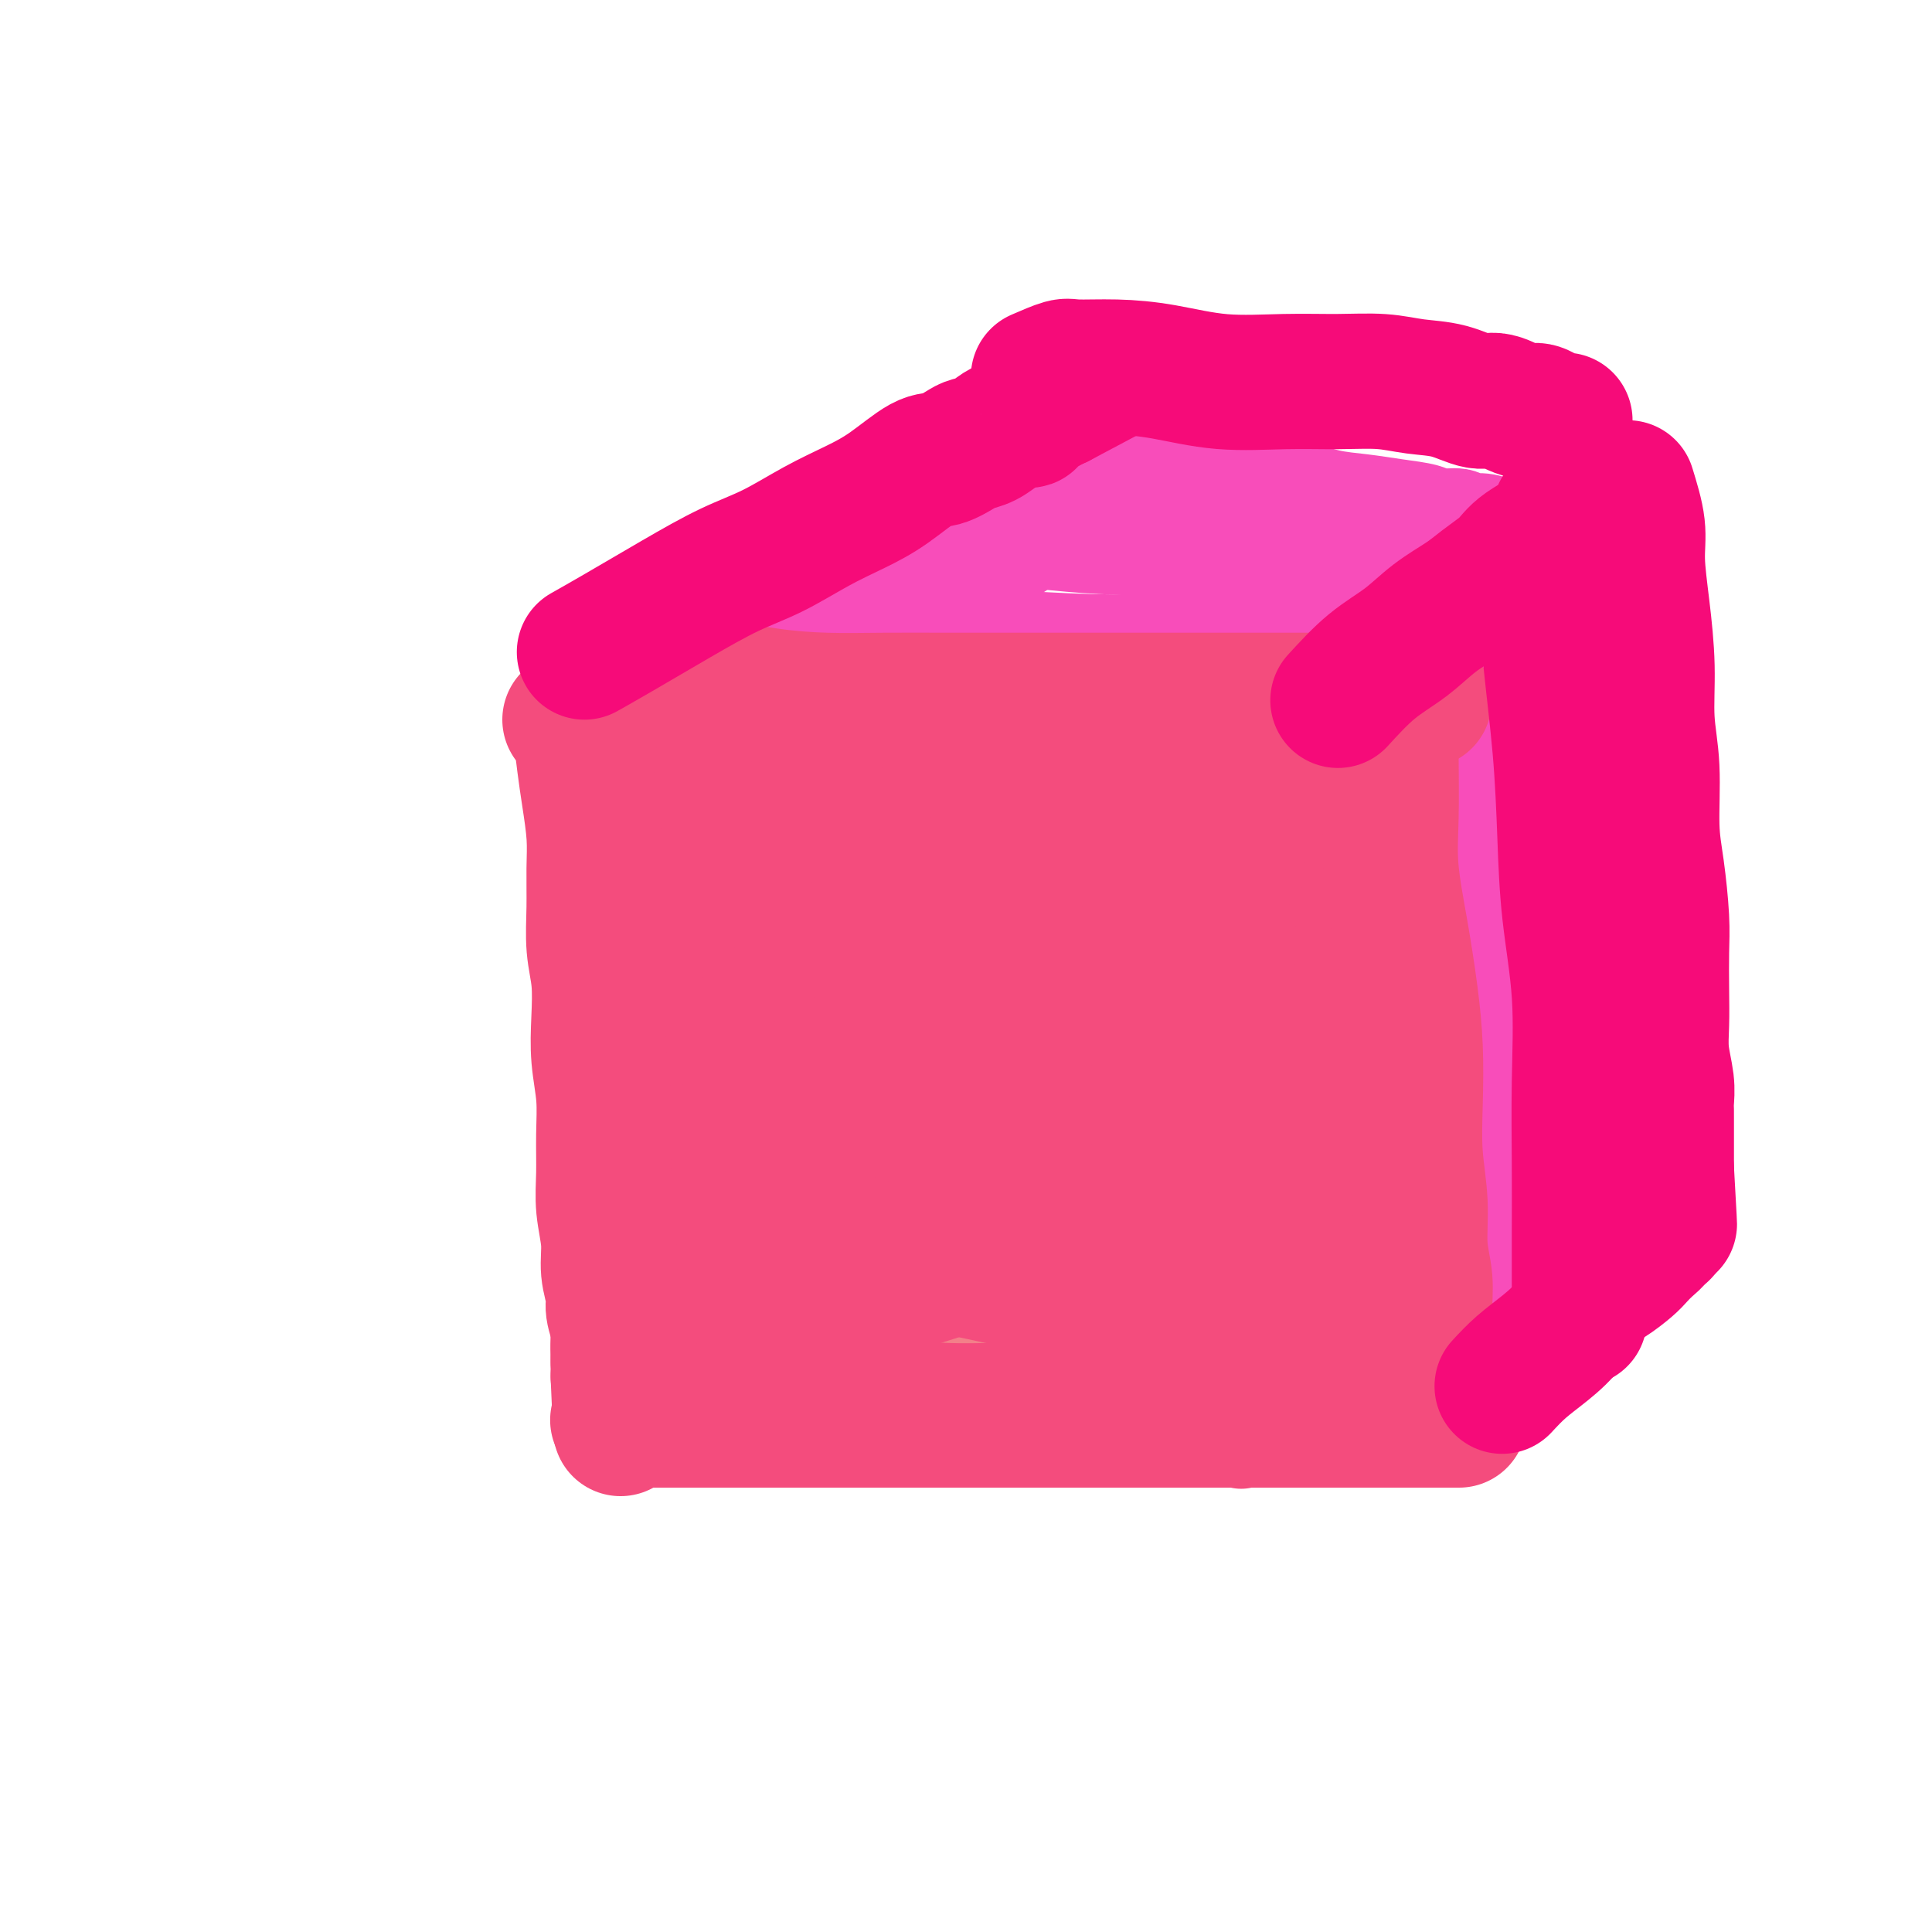 <svg viewBox='0 0 400 400' version='1.1' xmlns='http://www.w3.org/2000/svg' xmlns:xlink='http://www.w3.org/1999/xlink'><g fill='none' stroke='#F37F89' stroke-width='20' stroke-linecap='round' stroke-linejoin='round'><path d='M159,179c1.968,0.423 3.936,0.845 7,1c3.064,0.155 7.226,0.041 11,0c3.774,-0.041 7.162,-0.011 11,0c3.838,0.011 8.128,0.003 12,0c3.872,-0.003 7.326,-0.001 11,0c3.674,0.001 7.567,0.000 11,0c3.433,-0.000 6.404,-0.000 9,0c2.596,0.000 4.817,0.000 7,0c2.183,-0.000 4.329,-0.000 6,0c1.671,0.000 2.868,0.000 4,0c1.132,-0.000 2.198,-0.000 3,0c0.802,0.000 1.339,0.000 2,0c0.661,-0.000 1.447,-0.000 2,0c0.553,0.000 0.872,0.000 1,0c0.128,-0.000 0.064,-0.000 0,0'/><path d='M146,184c0.423,0.310 0.845,0.619 1,2c0.155,1.381 0.041,3.833 0,7c-0.041,3.167 -0.011,7.050 0,11c0.011,3.950 0.002,7.969 0,11c-0.002,3.031 0.002,5.074 0,7c-0.002,1.926 -0.011,3.734 0,5c0.011,1.266 0.041,1.988 0,3c-0.041,1.012 -0.155,2.313 0,3c0.155,0.687 0.577,0.760 1,1c0.423,0.240 0.845,0.645 1,1c0.155,0.355 0.041,0.658 0,1c-0.041,0.342 -0.011,0.721 0,1c0.011,0.279 0.003,0.456 0,1c-0.003,0.544 -0.001,1.455 0,2c0.001,0.545 0.000,0.723 0,1c-0.000,0.277 -0.000,0.653 0,1c0.000,0.347 0.000,0.667 0,1c-0.000,0.333 0.000,0.681 0,1c-0.000,0.319 -0.000,0.610 0,1c0.000,0.390 0.000,0.878 0,1c-0.000,0.122 -0.001,-0.121 0,0c0.001,0.121 0.003,0.607 0,1c-0.003,0.393 -0.011,0.693 0,1c0.011,0.307 0.041,0.621 0,1c-0.041,0.379 -0.155,0.823 0,1c0.155,0.177 0.577,0.089 1,0'/><path d='M150,250c0.576,10.612 0.016,4.144 0,2c-0.016,-2.144 0.512,0.038 1,1c0.488,0.962 0.937,0.705 2,1c1.063,0.295 2.739,1.140 5,2c2.261,0.860 5.108,1.733 8,3c2.892,1.267 5.831,2.927 9,4c3.169,1.073 6.570,1.558 10,2c3.430,0.442 6.889,0.840 10,1c3.111,0.160 5.875,0.082 9,0c3.125,-0.082 6.613,-0.166 9,0c2.387,0.166 3.675,0.583 5,1c1.325,0.417 2.687,0.833 4,1c1.313,0.167 2.576,0.083 4,0c1.424,-0.083 3.011,-0.166 4,0c0.989,0.166 1.382,0.580 2,1c0.618,0.420 1.461,0.845 2,1c0.539,0.155 0.774,0.042 1,0c0.226,-0.042 0.442,-0.011 1,0c0.558,0.011 1.459,0.003 2,0c0.541,-0.003 0.722,0.000 1,0c0.278,-0.000 0.653,-0.003 1,0c0.347,0.003 0.667,0.013 1,0c0.333,-0.013 0.678,-0.047 1,0c0.322,0.047 0.621,0.175 1,0c0.379,-0.175 0.836,-0.653 1,-1c0.164,-0.347 0.033,-0.563 0,-1c-0.033,-0.437 0.032,-1.097 0,-2c-0.032,-0.903 -0.163,-2.051 0,-3c0.163,-0.949 0.618,-1.700 1,-3c0.382,-1.300 0.691,-3.150 1,-5'/><path d='M246,255c0.718,-3.172 1.513,-4.100 2,-6c0.487,-1.900 0.667,-4.770 1,-7c0.333,-2.230 0.821,-3.819 1,-6c0.179,-2.181 0.051,-4.954 0,-7c-0.051,-2.046 -0.024,-3.366 0,-5c0.024,-1.634 0.045,-3.582 0,-5c-0.045,-1.418 -0.156,-2.306 0,-3c0.156,-0.694 0.578,-1.193 1,-2c0.422,-0.807 0.845,-1.922 1,-3c0.155,-1.078 0.041,-2.120 0,-3c-0.041,-0.880 -0.011,-1.600 0,-2c0.011,-0.400 0.003,-0.481 0,-1c-0.003,-0.519 -0.001,-1.475 0,-2c0.001,-0.525 0.000,-0.617 0,-1c-0.000,-0.383 -0.000,-1.057 0,-2c0.000,-0.943 0.000,-2.155 0,-3c-0.000,-0.845 -0.000,-1.325 0,-2c0.000,-0.675 -0.000,-1.547 0,-2c0.000,-0.453 0.000,-0.489 0,-1c-0.000,-0.511 -0.000,-1.499 0,-2c0.000,-0.501 0.000,-0.516 0,-1c-0.000,-0.484 -0.001,-1.436 0,-2c0.001,-0.564 0.004,-0.740 0,-1c-0.004,-0.260 -0.015,-0.603 0,-1c0.015,-0.397 0.056,-0.849 0,-1c-0.056,-0.151 -0.207,-0.002 0,0c0.207,0.002 0.774,-0.142 1,0c0.226,0.142 0.113,0.571 0,1'/><path d='M253,185c1.011,-10.512 0.039,-1.793 0,2c-0.039,3.793 0.855,2.658 1,3c0.145,0.342 -0.459,2.160 0,5c0.459,2.840 1.979,6.701 3,11c1.021,4.299 1.541,9.036 2,13c0.459,3.964 0.855,7.155 1,10c0.145,2.845 0.039,5.344 0,7c-0.039,1.656 -0.010,2.470 0,3c0.010,0.530 0.003,0.778 0,2c-0.003,1.222 -0.001,3.420 0,5c0.001,1.580 0.000,2.542 0,4c-0.000,1.458 -0.000,3.413 0,5c0.000,1.587 -0.000,2.806 0,4c0.000,1.194 0.000,2.361 0,3c-0.000,0.639 -0.000,0.748 0,1c0.000,0.252 0.001,0.646 0,1c-0.001,0.354 -0.003,0.668 0,1c0.003,0.332 0.012,0.681 0,1c-0.012,0.319 -0.046,0.607 0,1c0.046,0.393 0.172,0.890 0,1c-0.172,0.110 -0.641,-0.167 -1,0c-0.359,0.167 -0.607,0.777 -1,1c-0.393,0.223 -0.930,0.060 -1,0c-0.070,-0.060 0.327,-0.016 0,0c-0.327,0.016 -1.379,0.005 -2,0c-0.621,-0.005 -0.810,-0.002 -1,0'/><path d='M254,269c-1.285,0.155 -1.499,0.041 -2,0c-0.501,-0.041 -1.289,-0.011 -2,0c-0.711,0.011 -1.343,0.003 -2,0c-0.657,-0.003 -1.337,-0.001 -2,0c-0.663,0.001 -1.307,0.000 -2,0c-0.693,-0.000 -1.434,-0.000 -2,0c-0.566,0.000 -0.959,0.000 -2,0c-1.041,-0.000 -2.732,0.000 -4,0c-1.268,-0.000 -2.113,-0.000 -3,0c-0.887,0.000 -1.815,0.000 -3,0c-1.185,-0.000 -2.627,-0.001 -4,0c-1.373,0.001 -2.677,0.004 -4,0c-1.323,-0.004 -2.667,-0.015 -4,0c-1.333,0.015 -2.656,0.057 -4,0c-1.344,-0.057 -2.708,-0.211 -4,0c-1.292,0.211 -2.512,0.789 -4,1c-1.488,0.211 -3.244,0.057 -5,0c-1.756,-0.057 -3.512,-0.015 -5,0c-1.488,0.015 -2.708,0.004 -4,0c-1.292,-0.004 -2.655,-0.001 -4,0c-1.345,0.001 -2.671,0.000 -4,0c-1.329,-0.000 -2.661,-0.000 -4,0c-1.339,0.000 -2.684,0.000 -4,0c-1.316,-0.000 -2.604,-0.000 -4,0c-1.396,0.000 -2.902,0.000 -4,0c-1.098,-0.000 -1.790,-0.000 -3,0c-1.210,0.000 -2.937,0.000 -4,0c-1.063,-0.000 -1.460,-0.000 -2,0c-0.540,0.000 -1.222,0.000 -2,0c-0.778,-0.000 -1.651,-0.000 -2,0c-0.349,0.000 -0.175,0.000 0,0'/><path d='M155,270c-15.724,0.158 -5.534,0.052 -2,0c3.534,-0.052 0.411,-0.051 -1,0c-1.411,0.051 -1.110,0.152 -1,0c0.110,-0.152 0.030,-0.556 0,-1c-0.030,-0.444 -0.011,-0.929 0,-1c0.011,-0.071 0.013,0.273 0,0c-0.013,-0.273 -0.040,-1.161 0,-2c0.040,-0.839 0.147,-1.629 0,-2c-0.147,-0.371 -0.549,-0.323 -1,-1c-0.451,-0.677 -0.951,-2.080 -1,-3c-0.049,-0.920 0.352,-1.357 0,-2c-0.352,-0.643 -1.456,-1.490 -2,-3c-0.544,-1.510 -0.527,-3.681 -1,-6c-0.473,-2.319 -1.436,-4.784 -2,-7c-0.564,-2.216 -0.729,-4.182 -1,-6c-0.271,-1.818 -0.647,-3.488 -1,-5c-0.353,-1.512 -0.683,-2.867 -1,-4c-0.317,-1.133 -0.621,-2.043 -1,-3c-0.379,-0.957 -0.834,-1.961 -1,-3c-0.166,-1.039 -0.045,-2.113 0,-3c0.045,-0.887 0.012,-1.588 0,-2c-0.012,-0.412 -0.004,-0.535 0,-1c0.004,-0.465 0.003,-1.270 0,-2c-0.003,-0.730 -0.009,-1.383 0,-2c0.009,-0.617 0.033,-1.196 0,-2c-0.033,-0.804 -0.124,-1.832 0,-3c0.124,-1.168 0.464,-2.477 1,-4c0.536,-1.523 1.268,-3.262 2,-5'/><path d='M142,197c0.551,-4.467 0.427,-3.633 1,-4c0.573,-0.367 1.841,-1.934 3,-4c1.159,-2.066 2.209,-4.630 3,-7c0.791,-2.370 1.322,-4.546 2,-6c0.678,-1.454 1.502,-2.187 2,-3c0.498,-0.813 0.669,-1.708 1,-2c0.331,-0.292 0.821,0.019 1,0c0.179,-0.019 0.048,-0.367 0,0c-0.048,0.367 -0.013,1.451 0,2c0.013,0.549 0.003,0.565 0,2c-0.003,1.435 -0.001,4.289 0,8c0.001,3.711 0.000,8.280 0,14c-0.000,5.720 -0.000,12.592 0,18c0.000,5.408 0.001,9.351 0,13c-0.001,3.649 -0.003,7.005 0,9c0.003,1.995 0.011,2.629 0,4c-0.011,1.371 -0.041,3.477 0,6c0.041,2.523 0.154,5.461 0,8c-0.154,2.539 -0.574,4.678 0,6c0.574,1.322 2.141,1.826 3,2c0.859,0.174 1.010,0.019 1,0c-0.010,-0.019 -0.180,0.098 0,-1c0.180,-1.098 0.709,-3.413 1,-7c0.291,-3.587 0.344,-8.447 1,-14c0.656,-5.553 1.916,-11.800 3,-19c1.084,-7.200 1.992,-15.353 3,-22c1.008,-6.647 2.118,-11.790 3,-15c0.882,-3.210 1.538,-4.489 2,-5c0.462,-0.511 0.731,-0.256 1,0'/><path d='M173,180c2.320,-12.724 0.619,-3.033 0,1c-0.619,4.033 -0.156,2.409 0,5c0.156,2.591 0.003,9.396 0,15c-0.003,5.604 0.142,10.007 0,14c-0.142,3.993 -0.571,7.578 -1,11c-0.429,3.422 -0.856,6.682 -1,9c-0.144,2.318 -0.004,3.693 0,5c0.004,1.307 -0.129,2.545 0,4c0.129,1.455 0.520,3.127 1,5c0.480,1.873 1.051,3.946 2,5c0.949,1.054 2.278,1.087 3,1c0.722,-0.087 0.837,-0.294 1,0c0.163,0.294 0.375,1.091 1,0c0.625,-1.091 1.665,-4.068 2,-7c0.335,-2.932 -0.033,-5.818 0,-10c0.033,-4.182 0.467,-9.660 1,-16c0.533,-6.340 1.165,-13.540 2,-20c0.835,-6.460 1.874,-12.178 3,-17c1.126,-4.822 2.339,-8.748 3,-11c0.661,-2.252 0.770,-2.829 1,-3c0.230,-0.171 0.583,0.062 1,0c0.417,-0.062 0.899,-0.421 1,0c0.101,0.421 -0.181,1.623 0,5c0.181,3.377 0.823,8.928 1,15c0.177,6.072 -0.113,12.663 0,19c0.113,6.337 0.628,12.420 0,18c-0.628,5.580 -2.400,10.656 -3,15c-0.600,4.344 -0.029,7.955 0,11c0.029,3.045 -0.486,5.522 -1,8'/><path d='M190,262c-0.598,6.190 -0.092,4.665 0,4c0.092,-0.665 -0.230,-0.471 0,-2c0.230,-1.529 1.011,-4.780 2,-8c0.989,-3.220 2.186,-6.407 3,-10c0.814,-3.593 1.244,-7.591 2,-12c0.756,-4.409 1.837,-9.227 3,-14c1.163,-4.773 2.406,-9.499 3,-14c0.594,-4.501 0.537,-8.776 1,-12c0.463,-3.224 1.445,-5.396 2,-7c0.555,-1.604 0.685,-2.638 1,-3c0.315,-0.362 0.817,-0.050 1,0c0.183,0.050 0.048,-0.163 0,2c-0.048,2.163 -0.009,6.700 0,11c0.009,4.300 -0.011,8.362 0,13c0.011,4.638 0.055,9.853 0,15c-0.055,5.147 -0.208,10.227 0,15c0.208,4.773 0.775,9.239 1,13c0.225,3.761 0.106,6.816 0,9c-0.106,2.184 -0.199,3.497 0,4c0.199,0.503 0.691,0.194 1,0c0.309,-0.194 0.435,-0.275 1,-2c0.565,-1.725 1.568,-5.094 2,-9c0.432,-3.906 0.291,-8.347 1,-13c0.709,-4.653 2.267,-9.516 3,-14c0.733,-4.484 0.641,-8.588 1,-13c0.359,-4.412 1.168,-9.131 2,-13c0.832,-3.869 1.685,-6.888 2,-9c0.315,-2.112 0.090,-3.318 0,-4c-0.090,-0.682 -0.045,-0.841 0,-1'/><path d='M222,188c1.880,-12.018 1.078,-4.064 1,0c-0.078,4.064 0.566,4.236 1,7c0.434,2.764 0.656,8.119 1,13c0.344,4.881 0.809,9.286 1,14c0.191,4.714 0.108,9.736 0,14c-0.108,4.264 -0.241,7.772 0,11c0.241,3.228 0.856,6.178 1,8c0.144,1.822 -0.182,2.515 0,3c0.182,0.485 0.872,0.760 1,1c0.128,0.240 -0.305,0.444 0,-1c0.305,-1.444 1.350,-4.538 2,-8c0.650,-3.462 0.906,-7.293 1,-11c0.094,-3.707 0.025,-7.291 0,-11c-0.025,-3.709 -0.008,-7.544 0,-11c0.008,-3.456 0.006,-6.535 0,-10c-0.006,-3.465 -0.016,-7.317 0,-10c0.016,-2.683 0.058,-4.196 0,-5c-0.058,-0.804 -0.217,-0.897 0,-1c0.217,-0.103 0.811,-0.216 1,0c0.189,0.216 -0.028,0.760 0,2c0.028,1.240 0.301,3.174 1,7c0.699,3.826 1.823,9.543 3,15c1.177,5.457 2.406,10.655 3,16c0.594,5.345 0.551,10.839 1,16c0.449,5.161 1.388,9.991 2,14c0.612,4.009 0.896,7.198 1,9c0.104,1.802 0.028,2.216 0,2c-0.028,-0.216 -0.008,-1.062 0,-4c0.008,-2.938 0.004,-7.969 0,-13'/><path d='M243,255c0.016,-5.141 0.056,-10.494 0,-16c-0.056,-5.506 -0.207,-11.164 0,-16c0.207,-4.836 0.774,-8.851 1,-12c0.226,-3.149 0.112,-5.432 0,-7c-0.112,-1.568 -0.223,-2.422 0,-3c0.223,-0.578 0.778,-0.879 1,-1c0.222,-0.121 0.111,-0.060 0,0'/><path d='M133,165c-0.691,-0.420 -1.383,-0.841 0,-1c1.383,-0.159 4.840,-0.058 9,0c4.160,0.058 9.024,0.071 14,0c4.976,-0.071 10.062,-0.226 15,0c4.938,0.226 9.726,0.834 14,1c4.274,0.166 8.035,-0.110 12,0c3.965,0.110 8.135,0.607 12,1c3.865,0.393 7.426,0.684 11,1c3.574,0.316 7.163,0.659 10,1c2.837,0.341 4.923,0.680 7,1c2.077,0.320 4.146,0.622 6,1c1.854,0.378 3.495,0.833 5,1c1.505,0.167 2.875,0.045 4,0c1.125,-0.045 2.004,-0.012 3,0c0.996,0.012 2.109,0.003 3,0c0.891,-0.003 1.558,-0.001 2,0c0.442,0.001 0.657,0.000 1,0c0.343,-0.000 0.812,-0.000 1,0c0.188,0.000 0.094,0.000 0,0'/><path d='M262,171c10.233,0.928 3.316,0.249 1,0c-2.316,-0.249 -0.029,-0.067 1,0c1.029,0.067 0.801,0.018 1,0c0.199,-0.018 0.827,-0.005 1,0c0.173,0.005 -0.108,0.001 0,0c0.108,-0.001 0.603,-0.000 1,0c0.397,0.000 0.694,0.000 1,0c0.306,-0.000 0.621,-0.000 1,0c0.379,0.000 0.823,0.000 1,0c0.177,-0.000 0.089,-0.000 0,0'/><path d='M137,161c0.659,-0.008 1.319,-0.016 3,0c1.681,0.016 4.385,0.056 8,0c3.615,-0.056 8.141,-0.207 13,0c4.859,0.207 10.049,0.774 15,1c4.951,0.226 9.662,0.113 14,0c4.338,-0.113 8.305,-0.226 12,0c3.695,0.226 7.120,0.793 11,1c3.880,0.207 8.214,0.056 12,0c3.786,-0.056 7.022,-0.015 10,0c2.978,0.015 5.697,0.004 8,0c2.303,-0.004 4.189,-0.001 6,0c1.811,0.001 3.547,0.000 5,0c1.453,-0.000 2.624,-0.000 4,0c1.376,0.000 2.956,0.000 4,0c1.044,-0.000 1.550,-0.000 2,0c0.450,0.000 0.843,0.000 1,0c0.157,-0.000 0.079,-0.000 0,0'/><path d='M266,167c1.268,-0.350 2.536,-0.701 3,1c0.464,1.701 0.125,5.452 0,10c-0.125,4.548 -0.037,9.892 0,15c0.037,5.108 0.024,9.979 0,14c-0.024,4.021 -0.059,7.193 0,10c0.059,2.807 0.212,5.248 0,8c-0.212,2.752 -0.789,5.816 -1,9c-0.211,3.184 -0.057,6.487 0,10c0.057,3.513 0.015,7.235 0,10c-0.015,2.765 -0.004,4.572 0,6c0.004,1.428 0.001,2.477 0,3c-0.001,0.523 -0.000,0.518 0,1c0.000,0.482 0.000,1.449 0,2c-0.000,0.551 -0.000,0.687 0,1c0.000,0.313 0.000,0.804 0,1c-0.000,0.196 -0.000,0.098 0,0'/><path d='M130,165c0.431,1.672 0.862,3.345 1,6c0.138,2.655 -0.016,6.293 0,10c0.016,3.707 0.201,7.482 0,11c-0.201,3.518 -0.787,6.780 -1,9c-0.213,2.220 -0.053,3.400 0,5c0.053,1.600 0.000,3.620 0,6c-0.000,2.380 0.053,5.120 0,8c-0.053,2.880 -0.210,5.901 0,9c0.210,3.099 0.788,6.275 1,9c0.212,2.725 0.057,5.000 0,7c-0.057,2.000 -0.015,3.725 0,5c0.015,1.275 0.004,2.100 0,3c-0.004,0.900 -0.001,1.876 0,3c0.001,1.124 0.000,2.395 0,3c-0.000,0.605 -0.000,0.543 0,1c0.000,0.457 0.000,1.432 0,2c-0.000,0.568 -0.000,0.729 0,1c0.000,0.271 0.000,0.651 0,1c-0.000,0.349 -0.000,0.667 0,1c0.000,0.333 0.000,0.680 0,1c-0.000,0.320 -0.000,0.611 0,1c0.000,0.389 0.000,0.874 0,1c-0.000,0.126 -0.000,-0.107 0,0c0.000,0.107 0.000,0.553 0,1'/><path d='M131,269c0.156,16.400 0.044,5.400 0,1c-0.044,-4.400 -0.022,-2.200 0,0'/><path d='M142,266c1.674,0.309 3.348,0.619 6,1c2.652,0.381 6.281,0.834 10,1c3.719,0.166 7.526,0.044 12,0c4.474,-0.044 9.614,-0.011 14,0c4.386,0.011 8.016,0.000 12,0c3.984,-0.000 8.321,0.010 12,0c3.679,-0.010 6.701,-0.040 10,0c3.299,0.040 6.876,0.150 10,0c3.124,-0.150 5.796,-0.561 9,-1c3.204,-0.439 6.939,-0.905 10,-1c3.061,-0.095 5.447,0.181 8,0c2.553,-0.181 5.272,-0.819 7,-1c1.728,-0.181 2.463,0.096 3,0c0.537,-0.096 0.875,-0.564 1,-1c0.125,-0.436 0.036,-0.839 0,-1c-0.036,-0.161 -0.018,-0.081 0,0'/><path d='M131,276c2.226,-0.007 4.452,-0.013 7,0c2.548,0.013 5.418,0.046 9,0c3.582,-0.046 7.875,-0.170 12,0c4.125,0.170 8.083,0.634 12,1c3.917,0.366 7.793,0.634 12,1c4.207,0.366 8.744,0.830 13,1c4.256,0.170 8.230,0.046 12,0c3.770,-0.046 7.338,-0.012 11,0c3.662,0.012 7.420,0.003 11,0c3.580,-0.003 6.981,-0.001 10,0c3.019,0.001 5.656,0.000 8,0c2.344,-0.000 4.395,-0.000 6,0c1.605,0.000 2.762,0.000 4,0c1.238,-0.000 2.555,-0.000 4,0c1.445,0.000 3.017,0.000 4,0c0.983,-0.000 1.377,-0.000 2,0c0.623,0.000 1.476,0.000 2,0c0.524,-0.000 0.718,-0.000 1,0c0.282,0.000 0.650,0.000 1,0c0.350,-0.000 0.681,-0.000 1,0c0.319,0.000 0.624,0.000 1,0c0.376,-0.000 0.822,-0.000 1,0c0.178,0.000 0.089,0.000 0,0'/><path d='M269,188c0.837,3.274 1.673,6.547 2,9c0.327,2.453 0.144,4.085 0,7c-0.144,2.915 -0.250,7.111 0,11c0.250,3.889 0.855,7.469 1,11c0.145,3.531 -0.171,7.011 0,11c0.171,3.989 0.831,8.486 1,12c0.169,3.514 -0.151,6.045 0,8c0.151,1.955 0.772,3.333 1,5c0.228,1.667 0.061,3.622 0,5c-0.061,1.378 -0.016,2.179 0,3c0.016,0.821 0.005,1.663 0,2c-0.005,0.337 -0.002,0.168 0,0'/></g>
<g fill='none' stroke='#F84DBA' stroke-width='20' stroke-linecap='round' stroke-linejoin='round'><path d='M270,152c1.224,-0.849 2.448,-1.697 4,-2c1.552,-0.303 3.432,-0.059 6,-1c2.568,-0.941 5.826,-3.065 9,-5c3.174,-1.935 6.266,-3.681 9,-5c2.734,-1.319 5.111,-2.210 7,-3c1.889,-0.790 3.291,-1.480 4,-2c0.709,-0.520 0.726,-0.871 1,-1c0.274,-0.129 0.804,-0.035 1,0c0.196,0.035 0.056,0.010 0,0c-0.056,-0.010 -0.028,-0.005 0,0'/><path d='M284,276c0.773,0.339 1.545,0.678 3,0c1.455,-0.678 3.592,-2.374 6,-4c2.408,-1.626 5.087,-3.184 8,-5c2.913,-1.816 6.060,-3.892 9,-6c2.940,-2.108 5.674,-4.250 8,-6c2.326,-1.750 4.245,-3.110 6,-4c1.755,-0.890 3.347,-1.311 5,-2c1.653,-0.689 3.368,-1.647 4,-2c0.632,-0.353 0.181,-0.101 0,0c-0.181,0.101 -0.090,0.050 0,0'/><path d='M128,145c0.328,-0.172 0.656,-0.344 3,-1c2.344,-0.656 6.705,-1.794 11,-3c4.295,-1.206 8.524,-2.478 13,-4c4.476,-1.522 9.201,-3.295 13,-5c3.799,-1.705 6.674,-3.342 9,-4c2.326,-0.658 4.105,-0.336 6,-1c1.895,-0.664 3.907,-2.313 6,-3c2.093,-0.687 4.266,-0.412 6,-1c1.734,-0.588 3.029,-2.038 5,-3c1.971,-0.962 4.619,-1.435 6,-2c1.381,-0.565 1.494,-1.223 2,-2c0.506,-0.777 1.404,-1.672 2,-2c0.596,-0.328 0.891,-0.088 1,0c0.109,0.088 0.031,0.025 0,0c-0.031,-0.025 -0.016,-0.013 0,0'/><path d='M198,113c1.323,-0.822 2.646,-1.645 4,-2c1.354,-0.355 2.738,-0.243 5,0c2.262,0.243 5.401,0.616 9,1c3.599,0.384 7.657,0.778 12,1c4.343,0.222 8.969,0.272 13,1c4.031,0.728 7.466,2.135 11,3c3.534,0.865 7.166,1.188 10,2c2.834,0.812 4.870,2.111 7,3c2.130,0.889 4.355,1.366 6,2c1.645,0.634 2.711,1.424 4,2c1.289,0.576 2.803,0.939 4,1c1.197,0.061 2.078,-0.180 3,0c0.922,0.180 1.886,0.780 3,1c1.114,0.220 2.378,0.059 3,0c0.622,-0.059 0.600,-0.016 1,0c0.400,0.016 1.220,0.004 2,0c0.780,-0.004 1.518,-0.001 2,0c0.482,0.001 0.708,0.000 1,0c0.292,-0.000 0.652,-0.000 1,0c0.348,0.000 0.685,0.000 1,0c0.315,-0.000 0.606,-0.000 1,0c0.394,0.000 0.889,0.000 1,0c0.111,-0.000 -0.162,-0.000 0,0c0.162,0.000 0.761,0.000 1,0c0.239,-0.000 0.120,-0.000 0,0'/><path d='M204,110c2.873,-0.845 5.746,-1.690 9,-2c3.254,-0.310 6.889,-0.084 12,0c5.111,0.084 11.697,0.026 17,0c5.303,-0.026 9.323,-0.021 13,0c3.677,0.021 7.010,0.057 10,0c2.990,-0.057 5.636,-0.207 8,0c2.364,0.207 4.445,0.773 7,1c2.555,0.227 5.584,0.116 8,0c2.416,-0.116 4.220,-0.238 6,0c1.780,0.238 3.538,0.834 5,1c1.462,0.166 2.629,-0.099 3,0c0.371,0.099 -0.054,0.562 0,1c0.054,0.438 0.588,0.849 1,1c0.412,0.151 0.702,0.040 1,0c0.298,-0.040 0.605,-0.011 1,0c0.395,0.011 0.879,0.003 1,0c0.121,-0.003 -0.123,-0.001 0,0c0.123,0.001 0.611,0.000 1,0c0.389,-0.000 0.679,-0.000 1,0c0.321,0.000 0.674,0.000 1,0c0.326,-0.000 0.626,-0.000 1,0c0.374,0.000 0.821,0.000 1,0c0.179,-0.000 0.089,-0.000 0,0'/><path d='M305,126c1.691,0.691 3.381,1.381 4,3c0.619,1.619 0.166,4.165 0,7c-0.166,2.835 -0.046,5.958 0,10c0.046,4.042 0.018,9.004 0,14c-0.018,4.996 -0.027,10.026 0,14c0.027,3.974 0.090,6.891 0,10c-0.090,3.109 -0.333,6.411 0,9c0.333,2.589 1.241,4.464 2,7c0.759,2.536 1.369,5.731 2,9c0.631,3.269 1.283,6.611 2,10c0.717,3.389 1.499,6.825 2,10c0.501,3.175 0.723,6.087 1,9c0.277,2.913 0.610,5.826 1,8c0.390,2.174 0.837,3.610 1,5c0.163,1.390 0.044,2.734 0,4c-0.044,1.266 -0.012,2.455 0,3c0.012,0.545 0.003,0.447 0,1c-0.003,0.553 -0.001,1.756 0,2c0.001,0.244 0.000,-0.473 0,-1c-0.000,-0.527 -0.000,-0.865 0,-1c0.000,-0.135 0.000,-0.068 0,0'/><path d='M320,127c0.408,0.348 0.816,0.696 1,2c0.184,1.304 0.143,3.563 0,7c-0.143,3.437 -0.389,8.050 0,13c0.389,4.950 1.414,10.236 2,15c0.586,4.764 0.734,9.005 1,13c0.266,3.995 0.649,7.744 1,11c0.351,3.256 0.671,6.021 1,9c0.329,2.979 0.666,6.174 1,10c0.334,3.826 0.664,8.284 1,12c0.336,3.716 0.679,6.691 1,9c0.321,2.309 0.622,3.953 1,6c0.378,2.047 0.833,4.499 1,6c0.167,1.501 0.045,2.052 0,3c-0.045,0.948 -0.012,2.293 0,3c0.012,0.707 0.003,0.777 0,1c-0.003,0.223 -0.001,0.598 0,1c0.001,0.402 0.000,0.829 0,1c-0.000,0.171 -0.000,0.085 0,0'/><path d='M313,123c0.180,3.132 0.360,6.263 0,10c-0.360,3.737 -1.259,8.079 -2,13c-0.741,4.921 -1.323,10.422 -2,16c-0.677,5.578 -1.448,11.235 -2,17c-0.552,5.765 -0.887,11.640 -1,18c-0.113,6.360 -0.006,13.207 0,20c0.006,6.793 -0.088,13.533 0,20c0.088,6.467 0.360,12.663 0,17c-0.360,4.337 -1.350,6.817 -2,9c-0.650,2.183 -0.959,4.070 -1,5c-0.041,0.930 0.185,0.904 0,1c-0.185,0.096 -0.782,0.314 -1,0c-0.218,-0.314 -0.059,-1.162 0,-2c0.059,-0.838 0.017,-1.668 0,-2c-0.017,-0.332 -0.008,-0.166 0,0'/><path d='M290,131c-0.845,4.509 -1.691,9.017 -2,14c-0.309,4.983 -0.083,10.440 0,17c0.083,6.560 0.023,14.223 0,21c-0.023,6.777 -0.007,12.668 0,18c0.007,5.332 0.006,10.107 0,15c-0.006,4.893 -0.016,9.906 0,14c0.016,4.094 0.057,7.270 0,11c-0.057,3.730 -0.211,8.013 0,12c0.211,3.987 0.789,7.677 1,10c0.211,2.323 0.057,3.277 0,4c-0.057,0.723 -0.015,1.214 0,1c0.015,-0.214 0.004,-1.135 0,-2c-0.004,-0.865 -0.001,-1.676 0,-2c0.001,-0.324 0.001,-0.162 0,0'/><path d='M288,120c-0.483,2.528 -0.967,5.056 -1,8c-0.033,2.944 0.383,6.303 0,11c-0.383,4.697 -1.567,10.731 -2,17c-0.433,6.269 -0.117,12.773 0,19c0.117,6.227 0.034,12.177 0,17c-0.034,4.823 -0.021,8.521 0,12c0.021,3.479 0.048,6.741 0,10c-0.048,3.259 -0.170,6.517 0,10c0.170,3.483 0.634,7.193 1,11c0.366,3.807 0.634,7.713 1,11c0.366,3.287 0.830,5.956 1,8c0.170,2.044 0.046,3.462 0,5c-0.046,1.538 -0.012,3.196 0,4c0.012,0.804 0.003,0.755 0,1c-0.003,0.245 -0.001,0.784 0,1c0.001,0.216 0.000,0.108 0,0'/><path d='M294,277c0.437,-0.037 0.874,-0.074 3,-1c2.126,-0.926 5.942,-2.742 9,-5c3.058,-2.258 5.358,-4.958 8,-7c2.642,-2.042 5.624,-3.427 8,-5c2.376,-1.573 4.144,-3.336 6,-5c1.856,-1.664 3.800,-3.231 5,-4c1.200,-0.769 1.656,-0.742 2,-1c0.344,-0.258 0.577,-0.801 1,-1c0.423,-0.199 1.037,-0.054 1,0c-0.037,0.054 -0.725,0.015 -1,0c-0.275,-0.015 -0.138,-0.008 0,0'/><path d='M282,285c1.995,-0.842 3.990,-1.685 6,-3c2.010,-1.315 4.035,-3.104 7,-5c2.965,-1.896 6.871,-3.901 10,-6c3.129,-2.099 5.481,-4.292 8,-6c2.519,-1.708 5.203,-2.930 7,-4c1.797,-1.070 2.706,-1.989 4,-3c1.294,-1.011 2.974,-2.113 4,-3c1.026,-0.887 1.399,-1.557 2,-2c0.601,-0.443 1.431,-0.658 2,-1c0.569,-0.342 0.877,-0.812 1,-1c0.123,-0.188 0.062,-0.094 0,0'/><path d='M128,139c2.914,-2.399 5.828,-4.798 8,-6c2.172,-1.202 3.602,-1.206 6,-2c2.398,-0.794 5.765,-2.377 9,-4c3.235,-1.623 6.339,-3.287 10,-5c3.661,-1.713 7.879,-3.475 11,-5c3.121,-1.525 5.145,-2.813 7,-4c1.855,-1.187 3.541,-2.272 5,-3c1.459,-0.728 2.691,-1.099 4,-2c1.309,-0.901 2.694,-2.332 4,-3c1.306,-0.668 2.532,-0.571 4,-1c1.468,-0.429 3.177,-1.383 4,-2c0.823,-0.617 0.760,-0.897 1,-1c0.240,-0.103 0.783,-0.029 1,0c0.217,0.029 0.109,0.015 0,0'/><path d='M122,149c2.013,-1.735 4.026,-3.470 6,-5c1.974,-1.530 3.908,-2.853 7,-5c3.092,-2.147 7.341,-5.116 12,-8c4.659,-2.884 9.728,-5.684 14,-8c4.272,-2.316 7.749,-4.150 11,-6c3.251,-1.850 6.277,-3.717 9,-5c2.723,-1.283 5.143,-1.984 7,-3c1.857,-1.016 3.153,-2.348 5,-3c1.847,-0.652 4.247,-0.623 6,-1c1.753,-0.377 2.858,-1.159 4,-2c1.142,-0.841 2.320,-1.742 3,-2c0.680,-0.258 0.863,0.127 1,0c0.137,-0.127 0.229,-0.765 0,-1c-0.229,-0.235 -0.780,-0.067 -1,0c-0.220,0.067 -0.110,0.034 0,0'/><path d='M201,98c0.957,0.000 1.913,0.000 3,0c1.087,-0.000 2.304,-0.001 4,0c1.696,0.001 3.870,0.003 7,0c3.130,-0.003 7.217,-0.012 11,0c3.783,0.012 7.262,0.044 11,0c3.738,-0.044 7.737,-0.163 11,0c3.263,0.163 5.791,0.607 8,1c2.209,0.393 4.097,0.735 6,1c1.903,0.265 3.819,0.452 6,1c2.181,0.548 4.627,1.457 7,2c2.373,0.543 4.674,0.719 7,1c2.326,0.281 4.678,0.668 7,1c2.322,0.332 4.616,0.610 6,1c1.384,0.390 1.859,0.893 3,1c1.141,0.107 2.948,-0.182 4,0c1.052,0.182 1.347,0.833 2,1c0.653,0.167 1.662,-0.151 3,0c1.338,0.151 3.003,0.773 4,1c0.997,0.227 1.325,0.061 2,0c0.675,-0.061 1.696,-0.016 2,0c0.304,0.016 -0.111,0.004 0,0c0.111,-0.004 0.746,-0.001 1,0c0.254,0.001 0.127,0.001 0,0'/><path d='M317,114c0.417,2.128 0.833,4.256 1,7c0.167,2.744 0.083,6.104 0,11c-0.083,4.896 -0.166,11.327 0,17c0.166,5.673 0.580,10.589 1,15c0.420,4.411 0.844,8.317 1,11c0.156,2.683 0.042,4.143 0,6c-0.042,1.857 -0.011,4.111 0,6c0.011,1.889 0.003,3.413 0,6c-0.003,2.587 -0.001,6.238 0,10c0.001,3.762 0.000,7.635 0,11c-0.000,3.365 -0.000,6.222 0,8c0.000,1.778 0.000,2.479 0,3c-0.000,0.521 -0.000,0.863 0,1c0.000,0.137 0.000,0.068 0,0'/><path d='M294,130c0.420,2.554 0.841,5.108 1,8c0.159,2.892 0.057,6.123 0,10c-0.057,3.877 -0.068,8.401 0,13c0.068,4.599 0.214,9.273 0,14c-0.214,4.727 -0.788,9.507 -1,13c-0.212,3.493 -0.060,5.700 0,7c0.060,1.300 0.030,1.694 0,2c-0.030,0.306 -0.060,0.525 0,1c0.060,0.475 0.208,1.205 0,2c-0.208,0.795 -0.774,1.656 -1,2c-0.226,0.344 -0.113,0.172 0,0'/><path d='M128,145c2.725,-1.055 5.451,-2.111 9,-2c3.549,0.111 7.922,1.388 14,2c6.078,0.612 13.863,0.557 21,1c7.137,0.443 13.627,1.383 20,2c6.373,0.617 12.627,0.911 19,1c6.373,0.089 12.863,-0.029 19,0c6.137,0.029 11.920,0.203 18,0c6.080,-0.203 12.457,-0.782 18,-1c5.543,-0.218 10.252,-0.073 14,0c3.748,0.073 6.534,0.075 9,0c2.466,-0.075 4.612,-0.227 6,0c1.388,0.227 2.018,0.831 3,1c0.982,0.169 2.315,-0.099 3,0c0.685,0.099 0.723,0.565 1,1c0.277,0.435 0.793,0.839 1,1c0.207,0.161 0.103,0.081 0,0'/><path d='M166,132c1.963,-0.400 3.926,-0.801 7,-1c3.074,-0.199 7.258,-0.197 13,0c5.742,0.197 13.042,0.590 20,1c6.958,0.410 13.575,0.838 20,1c6.425,0.162 12.658,0.059 18,0c5.342,-0.059 9.793,-0.072 14,0c4.207,0.072 8.172,0.229 12,0c3.828,-0.229 7.521,-0.845 10,-1c2.479,-0.155 3.744,0.151 5,0c1.256,-0.151 2.502,-0.757 3,-1c0.498,-0.243 0.249,-0.121 0,0'/><path d='M182,126c1.231,0.012 2.463,0.025 4,0c1.537,-0.025 3.381,-0.087 7,1c3.619,1.087 9.014,3.324 15,5c5.986,1.676 12.564,2.790 19,4c6.436,1.210 12.731,2.517 18,3c5.269,0.483 9.512,0.144 13,0c3.488,-0.144 6.220,-0.091 9,0c2.780,0.091 5.607,0.221 8,0c2.393,-0.221 4.353,-0.791 6,-1c1.647,-0.209 2.982,-0.056 4,0c1.018,0.056 1.719,0.016 2,0c0.281,-0.016 0.140,-0.008 0,0'/></g>
<g fill='none' stroke='#F44C7D' stroke-width='20' stroke-linecap='round' stroke-linejoin='round'><path d='M280,149c-0.001,1.616 -0.002,3.232 0,5c0.002,1.768 0.007,3.687 0,6c-0.007,2.313 -0.026,5.020 0,8c0.026,2.980 0.098,6.232 0,10c-0.098,3.768 -0.366,8.052 -1,12c-0.634,3.948 -1.634,7.560 -2,11c-0.366,3.440 -0.098,6.707 0,10c0.098,3.293 0.026,6.613 0,10c-0.026,3.387 -0.007,6.842 0,10c0.007,3.158 0.002,6.020 0,9c-0.002,2.980 -0.001,6.078 0,9c0.001,2.922 0.000,5.666 0,8c-0.000,2.334 -0.000,4.257 0,6c0.000,1.743 0.000,3.306 0,5c-0.000,1.694 -0.000,3.518 0,5c0.000,1.482 0.000,2.624 0,4c-0.000,1.376 -0.000,2.988 0,4c0.000,1.012 0.000,1.423 0,2c-0.000,0.577 -0.000,1.321 0,2c0.000,0.679 0.000,1.295 0,2c-0.000,0.705 -0.000,1.499 0,2c0.000,0.501 0.000,0.709 0,1c-0.000,0.291 -0.000,0.666 0,1c0.000,0.334 0.000,0.628 0,1c-0.000,0.372 -0.000,0.820 0,1c0.000,0.180 0.000,0.090 0,0'/><path d='M127,285c1.820,-0.907 3.639,-1.813 6,-2c2.361,-0.187 5.262,0.346 9,1c3.738,0.654 8.313,1.429 13,2c4.687,0.571 9.487,0.938 14,1c4.513,0.062 8.739,-0.180 13,0c4.261,0.180 8.557,0.784 13,1c4.443,0.216 9.032,0.044 13,0c3.968,-0.044 7.315,0.040 11,0c3.685,-0.040 7.706,-0.203 11,0c3.294,0.203 5.860,0.773 8,1c2.140,0.227 3.855,0.112 6,0c2.145,-0.112 4.719,-0.223 7,0c2.281,0.223 4.267,0.778 6,1c1.733,0.222 3.212,0.112 5,0c1.788,-0.112 3.883,-0.226 6,0c2.117,0.226 4.255,0.793 6,1c1.745,0.207 3.098,0.056 4,0c0.902,-0.056 1.355,-0.015 2,0c0.645,0.015 1.482,0.004 2,0c0.518,-0.004 0.716,-0.001 1,0c0.284,0.001 0.653,0.000 1,0c0.347,-0.000 0.670,-0.000 1,0c0.330,0.000 0.665,0.000 1,0'/><path d='M286,291c24.956,0.933 7.844,0.267 1,0c-6.844,-0.267 -3.422,-0.133 0,0'/><path d='M116,149c1.714,0.801 3.429,1.602 4,3c0.571,1.398 -0.001,3.393 0,5c0.001,1.607 0.575,2.827 1,5c0.425,2.173 0.702,5.298 1,8c0.298,2.702 0.616,4.981 1,8c0.384,3.019 0.835,6.779 1,10c0.165,3.221 0.044,5.902 0,9c-0.044,3.098 -0.012,6.613 0,10c0.012,3.387 0.003,6.646 0,10c-0.003,3.354 -0.001,6.802 0,10c0.001,3.198 0.000,6.146 0,9c-0.000,2.854 -0.000,5.612 0,8c0.000,2.388 0.000,4.404 0,7c-0.000,2.596 -0.000,5.771 0,8c0.000,2.229 0.000,3.513 0,5c-0.000,1.487 -0.000,3.178 0,5c0.000,1.822 0.000,3.774 0,5c-0.000,1.226 -0.000,1.726 0,3c0.000,1.274 0.000,3.321 0,4c-0.000,0.679 -0.000,-0.009 0,0c0.000,0.009 0.000,0.717 0,1c-0.000,0.283 -0.000,0.142 0,0'/><path d='M116,149c2.016,-1.691 4.032,-3.381 6,-4c1.968,-0.619 3.888,-0.166 6,0c2.112,0.166 4.415,0.044 7,0c2.585,-0.044 5.451,-0.012 9,0c3.549,0.012 7.779,0.003 11,0c3.221,-0.003 5.432,-0.001 8,0c2.568,0.001 5.493,0.000 8,0c2.507,-0.000 4.597,-0.001 7,0c2.403,0.001 5.120,0.003 8,0c2.880,-0.003 5.922,-0.011 9,0c3.078,0.011 6.193,0.040 9,0c2.807,-0.040 5.307,-0.151 8,0c2.693,0.151 5.581,0.562 8,1c2.419,0.438 4.370,0.902 6,1c1.630,0.098 2.941,-0.170 5,0c2.059,0.170 4.868,0.778 7,1c2.132,0.222 3.589,0.060 6,0c2.411,-0.060 5.778,-0.016 8,0c2.222,0.016 3.301,0.004 5,0c1.699,-0.004 4.020,-0.001 5,0c0.980,0.001 0.619,0.000 1,0c0.381,-0.000 1.502,-0.000 2,0c0.498,0.000 0.371,0.000 1,0c0.629,-0.000 2.014,-0.000 3,0c0.986,0.000 1.574,0.000 2,0c0.426,-0.000 0.692,-0.000 1,0c0.308,0.000 0.660,0.000 1,0c0.340,-0.000 0.670,-0.000 1,0'/><path d='M274,148c23.514,0.727 6.301,1.046 0,1c-6.301,-0.046 -1.688,-0.455 0,0c1.688,0.455 0.452,1.775 0,3c-0.452,1.225 -0.121,2.354 0,4c0.121,1.646 0.032,3.809 0,7c-0.032,3.191 -0.009,7.410 0,11c0.009,3.590 0.002,6.550 0,10c-0.002,3.450 -0.001,7.391 0,11c0.001,3.609 0.000,6.887 0,10c-0.000,3.113 -0.000,6.063 0,10c0.000,3.937 0.001,8.862 0,13c-0.001,4.138 -0.004,7.491 0,11c0.004,3.509 0.015,7.175 0,11c-0.015,3.825 -0.056,7.808 0,11c0.056,3.192 0.208,5.591 0,8c-0.208,2.409 -0.778,4.828 -1,7c-0.222,2.172 -0.098,4.099 0,5c0.098,0.901 0.171,0.778 0,1c-0.171,0.222 -0.584,0.791 -1,1c-0.416,0.209 -0.833,0.060 -1,0c-0.167,-0.060 -0.083,-0.030 0,0'/><path d='M251,157c-0.069,1.398 -0.138,2.796 0,6c0.138,3.204 0.482,8.213 1,14c0.518,5.787 1.211,12.353 2,19c0.789,6.647 1.676,13.376 2,19c0.324,5.624 0.087,10.142 0,15c-0.087,4.858 -0.024,10.056 0,15c0.024,4.944 0.010,9.634 0,14c-0.010,4.366 -0.017,8.407 0,12c0.017,3.593 0.057,6.739 0,10c-0.057,3.261 -0.211,6.639 0,9c0.211,2.361 0.789,3.705 1,5c0.211,1.295 0.057,2.541 0,3c-0.057,0.459 -0.016,0.131 0,0c0.016,-0.131 0.008,-0.066 0,0'/><path d='M252,174c0.052,1.342 0.105,2.684 1,5c0.895,2.316 2.633,5.606 4,10c1.367,4.394 2.364,9.893 3,15c0.636,5.107 0.913,9.821 1,15c0.087,5.179 -0.015,10.821 0,16c0.015,5.179 0.148,9.893 0,14c-0.148,4.107 -0.575,7.605 -1,11c-0.425,3.395 -0.846,6.685 -1,10c-0.154,3.315 -0.041,6.653 0,9c0.041,2.347 0.011,3.701 0,6c-0.011,2.299 -0.003,5.542 0,7c0.003,1.458 0.001,1.131 0,1c-0.001,-0.131 -0.000,-0.065 0,0'/><path d='M230,154c-0.799,2.112 -1.597,4.224 -2,7c-0.403,2.776 -0.409,6.217 0,11c0.409,4.783 1.234,10.909 2,17c0.766,6.091 1.474,12.148 2,18c0.526,5.852 0.869,11.498 1,17c0.131,5.502 0.049,10.858 0,16c-0.049,5.142 -0.066,10.069 0,15c0.066,4.931 0.214,9.864 0,14c-0.214,4.136 -0.789,7.473 -1,10c-0.211,2.527 -0.056,4.244 0,6c0.056,1.756 0.015,3.550 0,5c-0.015,1.450 -0.004,2.557 0,3c0.004,0.443 0.002,0.221 0,0'/><path d='M220,155c-0.431,3.868 -0.863,7.737 -1,12c-0.137,4.263 0.020,8.922 0,15c-0.020,6.078 -0.215,13.576 0,20c0.215,6.424 0.842,11.775 1,17c0.158,5.225 -0.154,10.324 0,15c0.154,4.676 0.773,8.928 1,13c0.227,4.072 0.061,7.964 0,11c-0.061,3.036 -0.016,5.216 0,7c0.016,1.784 0.004,3.173 0,5c-0.004,1.827 -0.001,4.094 0,5c0.001,0.906 0.001,0.453 0,0'/><path d='M133,151c0.014,0.675 0.029,1.350 0,3c-0.029,1.650 -0.101,4.277 0,7c0.101,2.723 0.376,5.544 0,8c-0.376,2.456 -1.403,4.548 -2,6c-0.597,1.452 -0.764,2.264 -1,3c-0.236,0.736 -0.540,1.396 0,1c0.540,-0.396 1.923,-1.847 3,-3c1.077,-1.153 1.847,-2.007 4,-4c2.153,-1.993 5.689,-5.124 9,-8c3.311,-2.876 6.397,-5.495 9,-8c2.603,-2.505 4.722,-4.895 6,-6c1.278,-1.105 1.716,-0.923 2,-1c0.284,-0.077 0.415,-0.411 0,0c-0.415,0.411 -1.376,1.569 -2,3c-0.624,1.431 -0.909,3.136 -2,5c-1.091,1.864 -2.986,3.886 -5,7c-2.014,3.114 -4.147,7.318 -5,9c-0.853,1.682 -0.427,0.841 0,0'/></g>
<g fill='none' stroke='#F44C7D' stroke-width='28' stroke-linecap='round' stroke-linejoin='round'><path d='M163,160c-2.564,1.851 -5.128,3.702 -8,7c-2.872,3.298 -6.051,8.042 -9,13c-2.949,4.958 -5.669,10.129 -8,15c-2.331,4.871 -4.273,9.440 -6,13c-1.727,3.560 -3.238,6.110 -4,8c-0.762,1.890 -0.776,3.119 0,3c0.776,-0.119 2.341,-1.584 5,-4c2.659,-2.416 6.414,-5.781 10,-9c3.586,-3.219 7.005,-6.292 11,-10c3.995,-3.708 8.565,-8.050 13,-12c4.435,-3.950 8.735,-7.506 12,-10c3.265,-2.494 5.497,-3.925 7,-5c1.503,-1.075 2.278,-1.794 3,-2c0.722,-0.206 1.390,0.100 1,0c-0.390,-0.100 -1.837,-0.605 -4,0c-2.163,0.605 -5.041,2.321 -8,4c-2.959,1.679 -5.997,3.321 -9,6c-3.003,2.679 -5.970,6.395 -9,10c-3.030,3.605 -6.121,7.100 -9,11c-2.879,3.900 -5.544,8.204 -7,11c-1.456,2.796 -1.702,4.085 -2,5c-0.298,0.915 -0.649,1.458 -1,2'/><path d='M141,216c-4.216,6.208 -0.757,2.226 1,1c1.757,-1.226 1.811,0.302 4,0c2.189,-0.302 6.512,-2.435 11,-5c4.488,-2.565 9.139,-5.562 14,-9c4.861,-3.438 9.932,-7.317 15,-11c5.068,-3.683 10.134,-7.171 14,-10c3.866,-2.829 6.531,-4.999 9,-7c2.469,-2.001 4.741,-3.832 6,-5c1.259,-1.168 1.505,-1.672 2,-2c0.495,-0.328 1.238,-0.481 0,0c-1.238,0.481 -4.457,1.595 -9,4c-4.543,2.405 -10.410,6.100 -16,10c-5.590,3.900 -10.902,8.006 -17,13c-6.098,4.994 -12.982,10.877 -18,16c-5.018,5.123 -8.171,9.486 -11,13c-2.829,3.514 -5.336,6.180 -7,9c-1.664,2.820 -2.485,5.795 -3,8c-0.515,2.205 -0.723,3.639 -1,5c-0.277,1.361 -0.624,2.651 0,3c0.624,0.349 2.218,-0.241 5,0c2.782,0.241 6.752,1.312 11,0c4.248,-1.312 8.773,-5.008 14,-8c5.227,-2.992 11.155,-5.280 17,-8c5.845,-2.720 11.608,-5.871 17,-9c5.392,-3.129 10.412,-6.236 15,-9c4.588,-2.764 8.745,-5.184 12,-7c3.255,-1.816 5.607,-3.027 7,-4c1.393,-0.973 1.827,-1.706 2,-2c0.173,-0.294 0.087,-0.147 0,0'/><path d='M235,202c12.777,-7.256 2.718,-1.896 -2,0c-4.718,1.896 -4.095,0.326 -7,0c-2.905,-0.326 -9.336,0.590 -15,2c-5.664,1.410 -10.559,3.314 -17,6c-6.441,2.686 -14.427,6.153 -21,10c-6.573,3.847 -11.733,8.072 -16,11c-4.267,2.928 -7.642,4.558 -10,7c-2.358,2.442 -3.699,5.697 -5,8c-1.301,2.303 -2.561,3.653 -3,5c-0.439,1.347 -0.059,2.691 0,4c0.059,1.309 -0.205,2.585 0,4c0.205,1.415 0.879,2.970 3,4c2.121,1.030 5.688,1.535 9,2c3.312,0.465 6.371,0.889 10,1c3.629,0.111 7.830,-0.091 12,0c4.170,0.091 8.308,0.474 12,0c3.692,-0.474 6.936,-1.804 11,-3c4.064,-1.196 8.946,-2.258 13,-4c4.054,-1.742 7.278,-4.166 10,-6c2.722,-1.834 4.942,-3.080 6,-4c1.058,-0.920 0.955,-1.515 1,-2c0.045,-0.485 0.237,-0.861 0,-1c-0.237,-0.139 -0.902,-0.040 -2,0c-1.098,0.040 -2.627,0.021 -6,0c-3.373,-0.021 -8.588,-0.045 -14,0c-5.412,0.045 -11.019,0.158 -16,0c-4.981,-0.158 -9.335,-0.586 -13,0c-3.665,0.586 -6.642,2.188 -9,3c-2.358,0.812 -4.096,0.834 -5,1c-0.904,0.166 -0.972,0.476 -1,1c-0.028,0.524 -0.014,1.262 0,2'/><path d='M160,253c-2.239,0.967 -0.335,-0.114 1,0c1.335,0.114 2.102,1.423 4,2c1.898,0.577 4.927,0.421 8,1c3.073,0.579 6.192,1.892 10,3c3.808,1.108 8.306,2.010 13,3c4.694,0.990 9.583,2.069 14,3c4.417,0.931 8.362,1.714 12,2c3.638,0.286 6.970,0.073 10,0c3.030,-0.073 5.757,-0.008 8,0c2.243,0.008 4.002,-0.043 6,0c1.998,0.043 4.234,0.180 6,0c1.766,-0.180 3.061,-0.677 4,-1c0.939,-0.323 1.520,-0.472 2,-1c0.480,-0.528 0.858,-1.436 1,-2c0.142,-0.564 0.049,-0.783 0,-1c-0.049,-0.217 -0.054,-0.431 0,-1c0.054,-0.569 0.166,-1.493 0,-2c-0.166,-0.507 -0.609,-0.599 -1,-1c-0.391,-0.401 -0.728,-1.113 -1,-2c-0.272,-0.887 -0.478,-1.949 -1,-3c-0.522,-1.051 -1.362,-2.090 -2,-4c-0.638,-1.910 -1.076,-4.691 -2,-8c-0.924,-3.309 -2.335,-7.146 -3,-11c-0.665,-3.854 -0.584,-7.725 -1,-11c-0.416,-3.275 -1.330,-5.955 -2,-9c-0.670,-3.045 -1.097,-6.455 -2,-10c-0.903,-3.545 -2.282,-7.224 -3,-10c-0.718,-2.776 -0.777,-4.650 -1,-6c-0.223,-1.350 -0.612,-2.175 -1,-3'/><path d='M239,181c-3.309,-12.350 -1.580,-4.226 -1,-1c0.580,3.226 0.012,1.554 0,4c-0.012,2.446 0.533,9.009 1,16c0.467,6.991 0.858,14.409 1,22c0.142,7.591 0.036,15.355 0,22c-0.036,6.645 -0.001,12.170 0,16c0.001,3.830 -0.032,5.964 0,7c0.032,1.036 0.131,0.974 0,1c-0.131,0.026 -0.490,0.139 0,0c0.490,-0.139 1.830,-0.530 3,-3c1.170,-2.470 2.171,-7.017 3,-12c0.829,-4.983 1.487,-10.401 2,-16c0.513,-5.599 0.881,-11.379 1,-16c0.119,-4.621 -0.009,-8.082 0,-11c0.009,-2.918 0.157,-5.292 0,-8c-0.157,-2.708 -0.618,-5.750 -1,-9c-0.382,-3.250 -0.685,-6.709 -1,-10c-0.315,-3.291 -0.642,-6.414 -1,-9c-0.358,-2.586 -0.747,-4.634 -1,-6c-0.253,-1.366 -0.369,-2.050 -1,-3c-0.631,-0.950 -1.775,-2.166 -3,-3c-1.225,-0.834 -2.530,-1.287 -4,-2c-1.470,-0.713 -3.105,-1.686 -5,-3c-1.895,-1.314 -4.049,-2.969 -6,-4c-1.951,-1.031 -3.700,-1.437 -6,-2c-2.300,-0.563 -5.150,-1.281 -8,-2'/><path d='M212,149c-3.724,-0.841 -6.036,-0.944 -9,-1c-2.964,-0.056 -6.582,-0.063 -10,0c-3.418,0.063 -6.635,0.198 -9,1c-2.365,0.802 -3.878,2.270 -5,3c-1.122,0.730 -1.855,0.721 -2,1c-0.145,0.279 0.297,0.845 1,1c0.703,0.155 1.667,-0.102 4,0c2.333,0.102 6.033,0.563 10,1c3.967,0.437 8.199,0.849 13,1c4.801,0.151 10.170,0.040 15,0c4.830,-0.040 9.122,-0.011 13,0c3.878,0.011 7.341,0.003 10,0c2.659,-0.003 4.514,-0.001 6,0c1.486,0.001 2.604,-0.000 4,0c1.396,0.000 3.070,0.002 4,0c0.930,-0.002 1.117,-0.008 2,0c0.883,0.008 2.462,0.029 3,0c0.538,-0.029 0.035,-0.109 0,0c-0.035,0.109 0.397,0.409 1,0c0.603,-0.409 1.375,-1.525 2,-2c0.625,-0.475 1.102,-0.310 2,-1c0.898,-0.690 2.215,-2.235 4,-3c1.785,-0.765 4.037,-0.749 6,-1c1.963,-0.251 3.636,-0.769 5,-1c1.364,-0.231 2.418,-0.175 3,0c0.582,0.175 0.692,0.470 1,1c0.308,0.530 0.814,1.297 1,2c0.186,0.703 0.053,1.344 0,2c-0.053,0.656 -0.027,1.328 0,2'/><path d='M287,155c0.318,1.447 0.115,1.565 0,2c-0.115,0.435 -0.140,1.185 0,2c0.140,0.815 0.445,1.693 0,3c-0.445,1.307 -1.640,3.042 -2,5c-0.360,1.958 0.115,4.137 0,6c-0.115,1.863 -0.819,3.408 -1,5c-0.181,1.592 0.162,3.232 0,5c-0.162,1.768 -0.828,3.665 -1,5c-0.172,1.335 0.150,2.109 0,3c-0.150,0.891 -0.771,1.898 -1,3c-0.229,1.102 -0.065,2.300 0,4c0.065,1.700 0.033,3.902 0,6c-0.033,2.098 -0.065,4.092 0,6c0.065,1.908 0.228,3.729 0,6c-0.228,2.271 -0.846,4.993 -1,7c-0.154,2.007 0.155,3.301 0,5c-0.155,1.699 -0.774,3.803 -1,5c-0.226,1.197 -0.061,1.487 0,2c0.061,0.513 0.016,1.251 0,2c-0.016,0.749 -0.004,1.510 0,2c0.004,0.490 0.001,0.709 0,1c-0.001,0.291 -0.000,0.655 0,1c0.000,0.345 -0.000,0.671 0,1c0.000,0.329 0.001,0.663 0,1c-0.001,0.337 -0.003,0.679 0,1c0.003,0.321 0.011,0.622 0,1c-0.011,0.378 -0.041,0.832 0,1c0.041,0.168 0.155,0.048 0,0c-0.155,-0.048 -0.577,-0.024 -1,0'/><path d='M279,246c-1.333,15.167 -0.667,7.583 0,0'/><path d='M248,149c0.794,1.705 1.589,3.410 2,7c0.411,3.590 0.439,9.066 1,15c0.561,5.934 1.656,12.326 2,17c0.344,4.674 -0.061,7.629 0,11c0.061,3.371 0.589,7.156 1,10c0.411,2.844 0.704,4.746 1,7c0.296,2.254 0.594,4.860 1,7c0.406,2.140 0.918,3.814 1,5c0.082,1.186 -0.267,1.885 0,3c0.267,1.115 1.149,2.646 2,4c0.851,1.354 1.672,2.530 2,3c0.328,0.470 0.164,0.235 0,0'/><path d='M288,139c-0.001,-0.146 -0.002,-0.292 0,1c0.002,1.292 0.006,4.023 0,7c-0.006,2.977 -0.023,6.200 0,10c0.023,3.800 0.087,8.178 0,12c-0.087,3.822 -0.324,7.088 0,11c0.324,3.912 1.210,8.472 2,13c0.790,4.528 1.484,9.026 2,13c0.516,3.974 0.855,7.425 1,11c0.145,3.575 0.095,7.273 0,11c-0.095,3.727 -0.237,7.484 0,11c0.237,3.516 0.851,6.792 1,10c0.149,3.208 -0.166,6.348 0,9c0.166,2.652 0.815,4.817 1,7c0.185,2.183 -0.094,4.386 0,6c0.094,1.614 0.561,2.641 1,4c0.439,1.359 0.850,3.051 1,4c0.150,0.949 0.040,1.156 0,2c-0.040,0.844 -0.011,2.325 0,3c0.011,0.675 0.003,0.544 0,1c-0.003,0.456 -0.001,1.498 0,2c0.001,0.502 0.000,0.464 0,1c-0.000,0.536 -0.000,1.646 0,2c0.000,0.354 0.000,-0.050 0,0c-0.000,0.050 -0.000,0.552 0,1c0.000,0.448 0.000,0.842 0,1c-0.000,0.158 -0.000,0.079 0,0'/><path d='M128,294c-0.164,0.000 -0.328,0.000 1,0c1.328,0.000 4.149,0.000 8,0c3.851,0.000 8.734,0.000 14,0c5.266,0.000 10.916,0.000 16,0c5.084,0.000 9.601,0.000 15,0c5.399,0.000 11.679,-0.000 17,0c5.321,0.000 9.684,0.000 14,0c4.316,0.000 8.585,0.000 13,0c4.415,0.000 8.974,0.000 13,0c4.026,0.000 7.518,0.000 11,0c3.482,0.000 6.954,0.000 10,0c3.046,-0.000 5.667,0.000 8,0c2.333,0.000 4.378,0.000 7,0c2.622,0.000 5.820,0.000 8,0c2.180,0.000 3.343,0.000 5,0c1.657,0.000 3.810,0.000 5,0c1.190,0.000 1.418,0.000 2,0c0.582,0.000 1.519,0.000 2,0c0.481,0.000 0.507,0.000 1,0c0.493,0.000 1.452,0.000 2,0c0.548,0.000 0.683,0.000 1,0c0.317,0.000 0.816,0.000 1,0c0.184,0.000 0.053,0.000 0,0c-0.053,0.000 -0.026,0.000 0,0'/><path d='M118,149c0.754,0.747 1.508,1.495 2,3c0.492,1.505 0.720,3.768 1,6c0.280,2.232 0.610,4.433 1,7c0.390,2.567 0.840,5.499 1,8c0.160,2.501 0.029,4.571 0,7c-0.029,2.429 0.044,5.217 0,8c-0.044,2.783 -0.204,5.561 0,8c0.204,2.439 0.773,4.540 1,7c0.227,2.460 0.114,5.279 0,8c-0.114,2.721 -0.228,5.345 0,8c0.228,2.655 0.797,5.342 1,8c0.203,2.658 0.039,5.287 0,8c-0.039,2.713 0.046,5.510 0,8c-0.046,2.490 -0.224,4.671 0,7c0.224,2.329 0.848,4.805 1,7c0.152,2.195 -0.170,4.111 0,6c0.170,1.889 0.830,3.753 1,5c0.170,1.247 -0.151,1.878 0,3c0.151,1.122 0.772,2.734 1,4c0.228,1.266 0.061,2.184 0,3c-0.061,0.816 -0.016,1.528 0,2c0.016,0.472 0.004,0.704 0,1c-0.004,0.296 -0.001,0.657 0,1c0.001,0.343 0.000,0.669 0,1c-0.000,0.331 -0.000,0.666 0,1c0.000,0.334 0.000,0.667 0,1'/><path d='M128,285c0.833,18.667 0.417,9.333 0,0'/><path d='M125,145c2.475,-1.674 4.951,-3.349 7,-4c2.049,-0.651 3.672,-0.280 6,0c2.328,0.280 5.360,0.467 9,1c3.640,0.533 7.889,1.411 12,2c4.111,0.589 8.085,0.890 12,1c3.915,0.110 7.772,0.029 12,0c4.228,-0.029 8.826,-0.008 13,0c4.174,0.008 7.922,0.002 12,0c4.078,-0.002 8.485,-0.001 12,0c3.515,0.001 6.136,0.000 9,0c2.864,-0.000 5.970,-0.000 9,0c3.030,0.000 5.984,0.000 9,0c3.016,-0.000 6.092,-0.000 9,0c2.908,0.000 5.646,0.000 8,0c2.354,-0.000 4.323,-0.000 6,0c1.677,0.000 3.061,0.000 4,0c0.939,-0.000 1.431,-0.000 2,0c0.569,0.000 1.213,0.000 2,0c0.787,-0.000 1.716,-0.000 2,0c0.284,0.000 -0.078,0.000 0,0c0.078,-0.000 0.595,-0.000 1,0c0.405,0.000 0.696,0.000 1,0c0.304,-0.000 0.620,-0.000 1,0c0.380,0.000 0.823,0.000 1,0c0.177,-0.000 0.089,-0.000 0,0'/><path d='M284,145c18.833,0.000 9.417,0.000 0,0'/></g>
<g fill='none' stroke='#F60B79' stroke-width='28' stroke-linecap='round' stroke-linejoin='round'><path d='M121,135c1.876,-1.056 3.752,-2.113 7,-4c3.248,-1.887 7.868,-4.605 12,-7c4.132,-2.395 7.775,-4.466 11,-6c3.225,-1.534 6.033,-2.531 9,-4c2.967,-1.469 6.095,-3.411 9,-5c2.905,-1.589 5.587,-2.825 8,-4c2.413,-1.175 4.557,-2.290 7,-4c2.443,-1.710 5.185,-4.015 7,-5c1.815,-0.985 2.702,-0.649 4,-1c1.298,-0.351 3.005,-1.389 4,-2c0.995,-0.611 1.277,-0.795 2,-1c0.723,-0.205 1.886,-0.433 3,-1c1.114,-0.567 2.178,-1.475 3,-2c0.822,-0.525 1.400,-0.666 2,-1c0.600,-0.334 1.222,-0.859 2,-1c0.778,-0.141 1.714,0.102 2,0c0.286,-0.102 -0.077,-0.548 0,-1c0.077,-0.452 0.594,-0.909 1,-1c0.406,-0.091 0.701,0.186 1,0c0.299,-0.186 0.601,-0.834 1,-1c0.399,-0.166 0.894,0.152 1,0c0.106,-0.152 -0.178,-0.773 0,-1c0.178,-0.227 0.817,-0.061 1,0c0.183,0.061 -0.091,0.017 0,0c0.091,-0.017 0.545,-0.009 1,0'/><path d='M219,83c16.333,-8.667 8.167,-4.333 0,0'/><path d='M277,145c2.306,-2.517 4.611,-5.033 7,-7c2.389,-1.967 4.860,-3.384 7,-5c2.140,-1.616 3.949,-3.430 6,-5c2.051,-1.570 4.345,-2.896 6,-4c1.655,-1.104 2.673,-1.986 4,-3c1.327,-1.014 2.965,-2.159 4,-3c1.035,-0.841 1.467,-1.377 2,-2c0.533,-0.623 1.166,-1.333 2,-2c0.834,-0.667 1.870,-1.292 3,-2c1.130,-0.708 2.355,-1.500 3,-2c0.645,-0.500 0.709,-0.709 1,-1c0.291,-0.291 0.810,-0.666 1,-1c0.190,-0.334 0.051,-0.628 0,-1c-0.051,-0.372 -0.015,-0.820 0,-1c0.015,-0.180 0.007,-0.090 0,0'/><path d='M311,287c1.250,-1.346 2.500,-2.691 4,-4c1.500,-1.309 3.249,-2.581 5,-4c1.751,-1.419 3.505,-2.985 5,-5c1.495,-2.015 2.732,-4.479 4,-6c1.268,-1.521 2.568,-2.099 4,-3c1.432,-0.901 2.995,-2.126 4,-3c1.005,-0.874 1.450,-1.397 2,-2c0.550,-0.603 1.205,-1.285 2,-2c0.795,-0.715 1.730,-1.463 2,-2c0.270,-0.537 -0.124,-0.862 0,-1c0.124,-0.138 0.765,-0.089 1,0c0.235,0.089 0.063,0.216 0,0c-0.063,-0.216 -0.018,-0.776 0,-1c0.018,-0.224 0.009,-0.112 0,0'/><path d='M215,78c1.955,-0.849 3.910,-1.698 5,-2c1.090,-0.302 1.316,-0.057 3,0c1.684,0.057 4.828,-0.076 8,0c3.172,0.076 6.373,0.359 10,1c3.627,0.641 7.679,1.639 12,2c4.321,0.361 8.912,0.084 13,0c4.088,-0.084 7.672,0.024 11,0c3.328,-0.024 6.401,-0.180 9,0c2.599,0.180 4.723,0.697 7,1c2.277,0.303 4.707,0.392 7,1c2.293,0.608 4.449,1.735 6,2c1.551,0.265 2.495,-0.332 4,0c1.505,0.332 3.569,1.591 5,2c1.431,0.409 2.229,-0.034 3,0c0.771,0.034 1.517,0.545 2,1c0.483,0.455 0.704,0.854 1,1c0.296,0.146 0.667,0.039 1,0c0.333,-0.039 0.628,-0.011 1,0c0.372,0.011 0.821,0.003 1,0c0.179,-0.003 0.090,-0.002 0,0'/><path d='M337,101c0.867,2.814 1.734,5.628 2,8c0.266,2.372 -0.068,4.302 0,7c0.068,2.698 0.539,6.166 1,10c0.461,3.834 0.911,8.036 1,12c0.089,3.964 -0.183,7.689 0,11c0.183,3.311 0.819,6.206 1,10c0.181,3.794 -0.095,8.487 0,12c0.095,3.513 0.562,5.845 1,9c0.438,3.155 0.848,7.132 1,10c0.152,2.868 0.044,4.626 0,7c-0.044,2.374 -0.026,5.364 0,8c0.026,2.636 0.060,4.919 0,7c-0.060,2.081 -0.212,3.962 0,6c0.212,2.038 0.789,4.234 1,6c0.211,1.766 0.057,3.102 0,4c-0.057,0.898 -0.015,1.358 0,2c0.015,0.642 0.004,1.467 0,2c-0.004,0.533 -0.001,0.773 0,1c0.001,0.227 0.000,0.442 0,1c-0.000,0.558 -0.000,1.459 0,2c0.000,0.541 0.000,0.723 0,1c-0.000,0.277 -0.000,0.648 0,1c0.000,0.352 0.000,0.686 0,1c-0.000,0.314 -0.000,0.610 0,1c0.000,0.390 0.000,0.874 0,1c-0.000,0.126 -0.000,-0.107 0,0c0.000,0.107 0.000,0.553 0,1'/><path d='M345,242c1.238,21.990 0.332,6.466 0,1c-0.332,-5.466 -0.089,-0.873 0,1c0.089,1.873 0.024,1.027 0,1c-0.024,-0.027 -0.006,0.766 0,1c0.006,0.234 0.002,-0.091 0,0c-0.002,0.091 -0.000,0.599 0,1c0.000,0.401 0.000,0.695 0,1c-0.000,0.305 -0.000,0.621 0,1c0.000,0.379 0.000,0.823 0,1c-0.000,0.177 -0.000,0.089 0,0'/><path d='M320,116c-0.060,1.408 -0.119,2.816 0,6c0.119,3.184 0.418,8.146 1,14c0.582,5.854 1.448,12.602 2,19c0.552,6.398 0.789,12.445 1,18c0.211,5.555 0.396,10.618 1,16c0.604,5.382 1.626,11.085 2,17c0.374,5.915 0.100,12.044 0,18c-0.100,5.956 -0.027,11.738 0,17c0.027,5.262 0.007,10.003 0,14c-0.007,3.997 -0.002,7.249 0,10c0.002,2.751 0.001,4.999 0,6c-0.001,1.001 -0.000,0.753 0,1c0.000,0.247 0.000,0.990 0,1c-0.000,0.010 -0.000,-0.711 0,-1c0.000,-0.289 0.000,-0.144 0,0'/></g>
</svg>